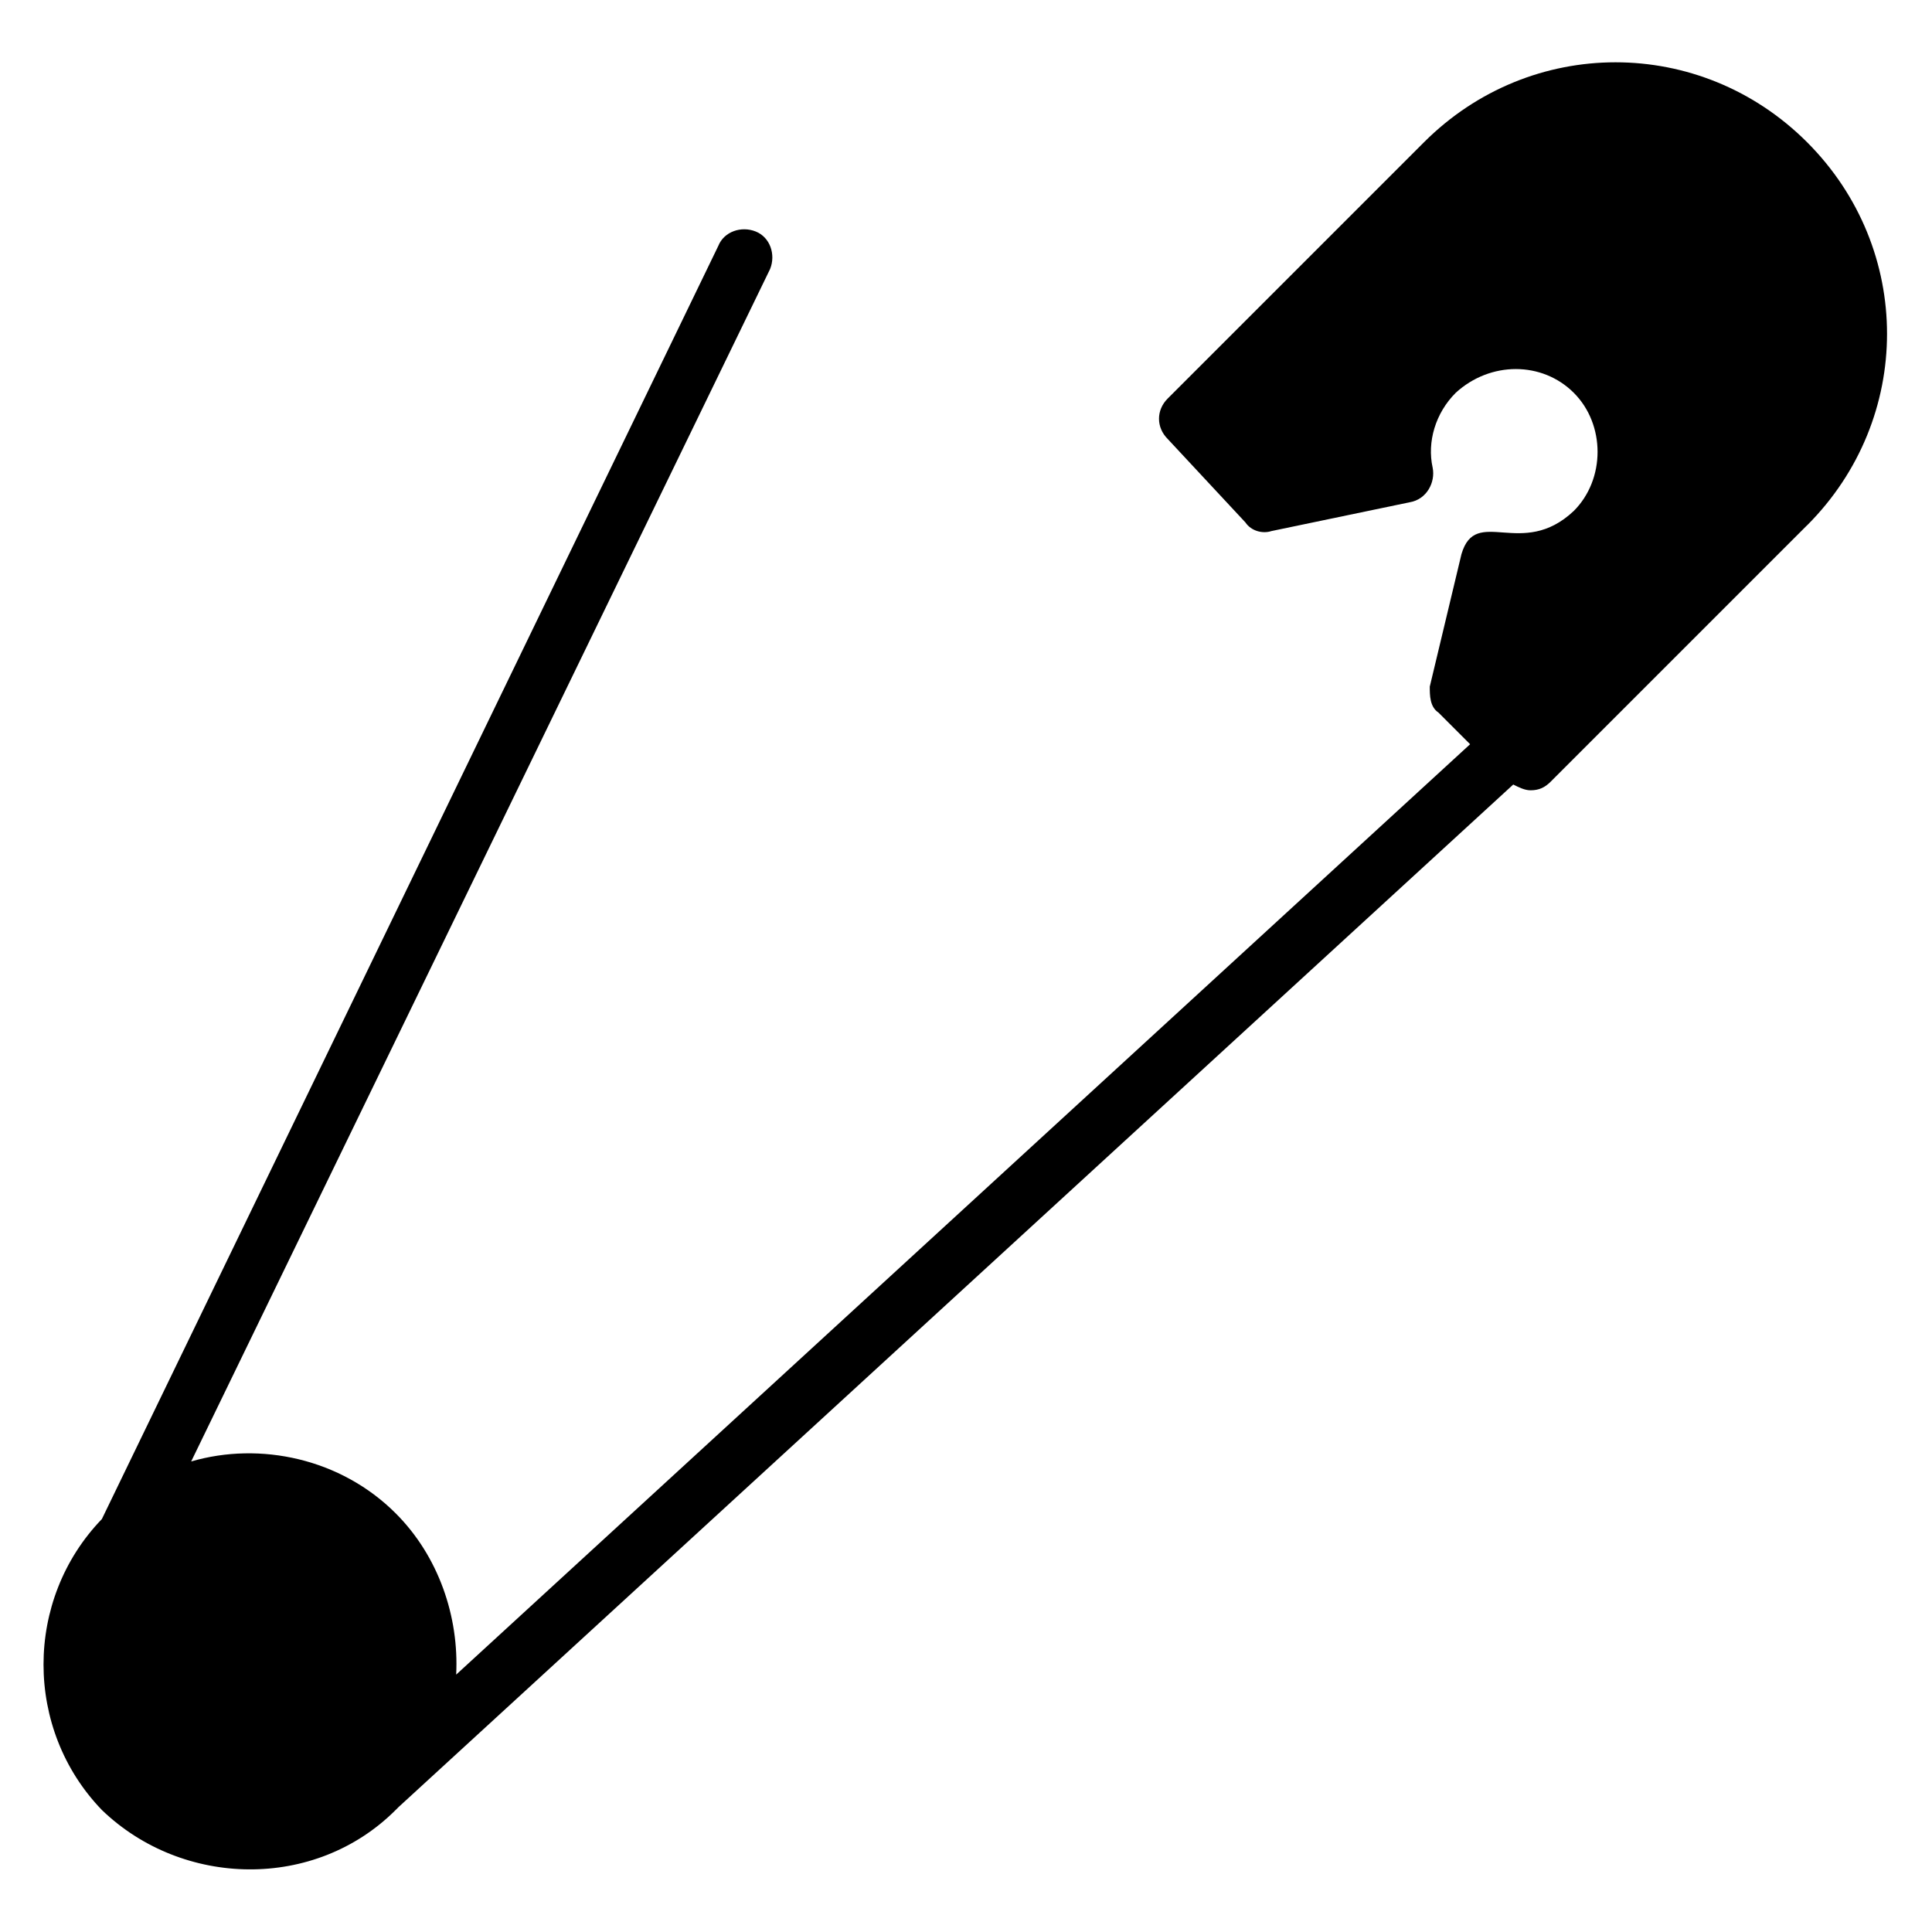 <?xml version="1.0" encoding="UTF-8"?>
<!-- Uploaded to: ICON Repo, www.svgrepo.com, Generator: ICON Repo Mixer Tools -->
<svg fill="#000000" width="800px" height="800px" version="1.1" viewBox="144 144 512 512" xmlns="http://www.w3.org/2000/svg">
 <path d="m622.89 283.21-67.938 67.938c-1.527 1.527-3.055 2.289-5.344 2.289-1.527 0-3.055-0.762-4.582-1.527l-295.41 270.99-0.762 0.762c-21.375 21.375-56.488 20.609-77.863 0-20.609-21.371-20.609-55.723 0.004-77.094l163.36-337.4c1.527-3.816 6.106-5.344 9.922-3.816 3.816 1.527 5.344 6.106 3.816 9.922l-153.43 316.03c18.32-5.344 39.695-0.762 54.199 13.742 11.449 11.449 16.793 27.48 16.031 42.746l268.7-246.56-8.398-8.398c-2.289-1.527-2.289-4.582-2.289-6.871l8.398-35.113c3.816-12.977 16.031 1.527 29.77-11.449 8.398-8.398 8.398-22.902 0-31.297-8.398-8.398-22.137-8.398-31.297 0-5.344 5.344-7.633 12.977-6.106 19.848 0.762 3.816-1.527 8.398-6.106 9.16l-36.641 7.633c-2.289 0.762-5.344 0-6.871-2.289l-20.613-22.137c-3.055-3.055-3.055-7.633 0-10.688l67.938-67.938c28.242-28.242 73.281-28.242 101.52 0 28.246 28.246 28.246 73.281 0 101.53z"/>
</svg>